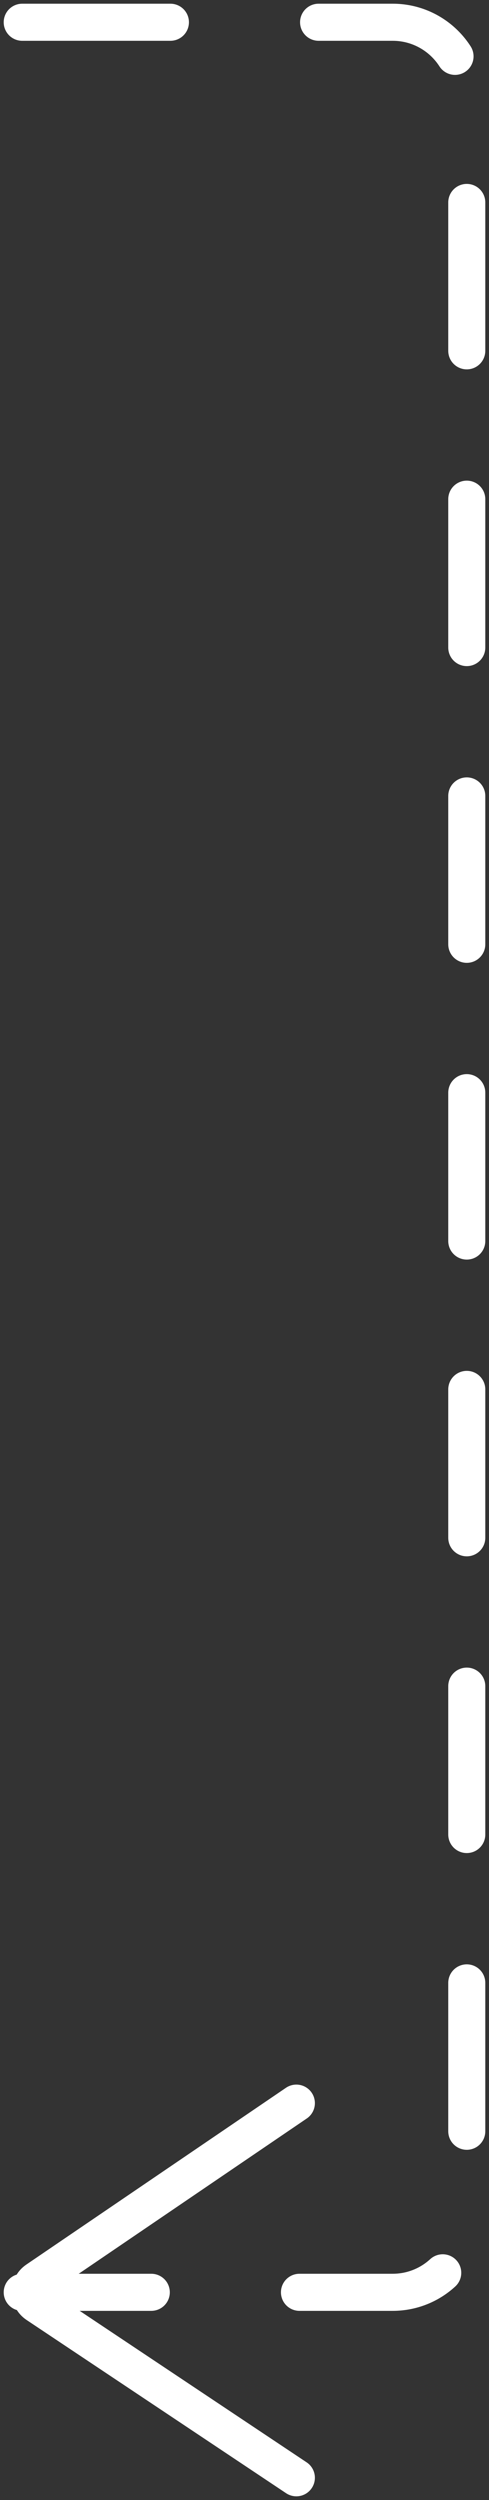 <?xml version="1.0" encoding="UTF-8"?> <svg xmlns="http://www.w3.org/2000/svg" width="66" height="337" viewBox="0 0 66 337" fill="none"><rect x="0" y="0" width="66" height="337" fill="#333333" stroke="none"/><path d="M3 3H53C58.523 3 63 7.477 63 13V299C63 304.523 58.523 309 53 309H3" stroke="white" stroke-width="5" stroke-linecap="round" stroke-linejoin="round" stroke-dasharray="20 20"></path><path d="M40 283.5L4.956 307.33C3.783 308.128 3.791 309.86 4.972 310.648L40 334" stroke="white" stroke-width="5" stroke-linecap="round" stroke-linejoin="round"></path></svg> 